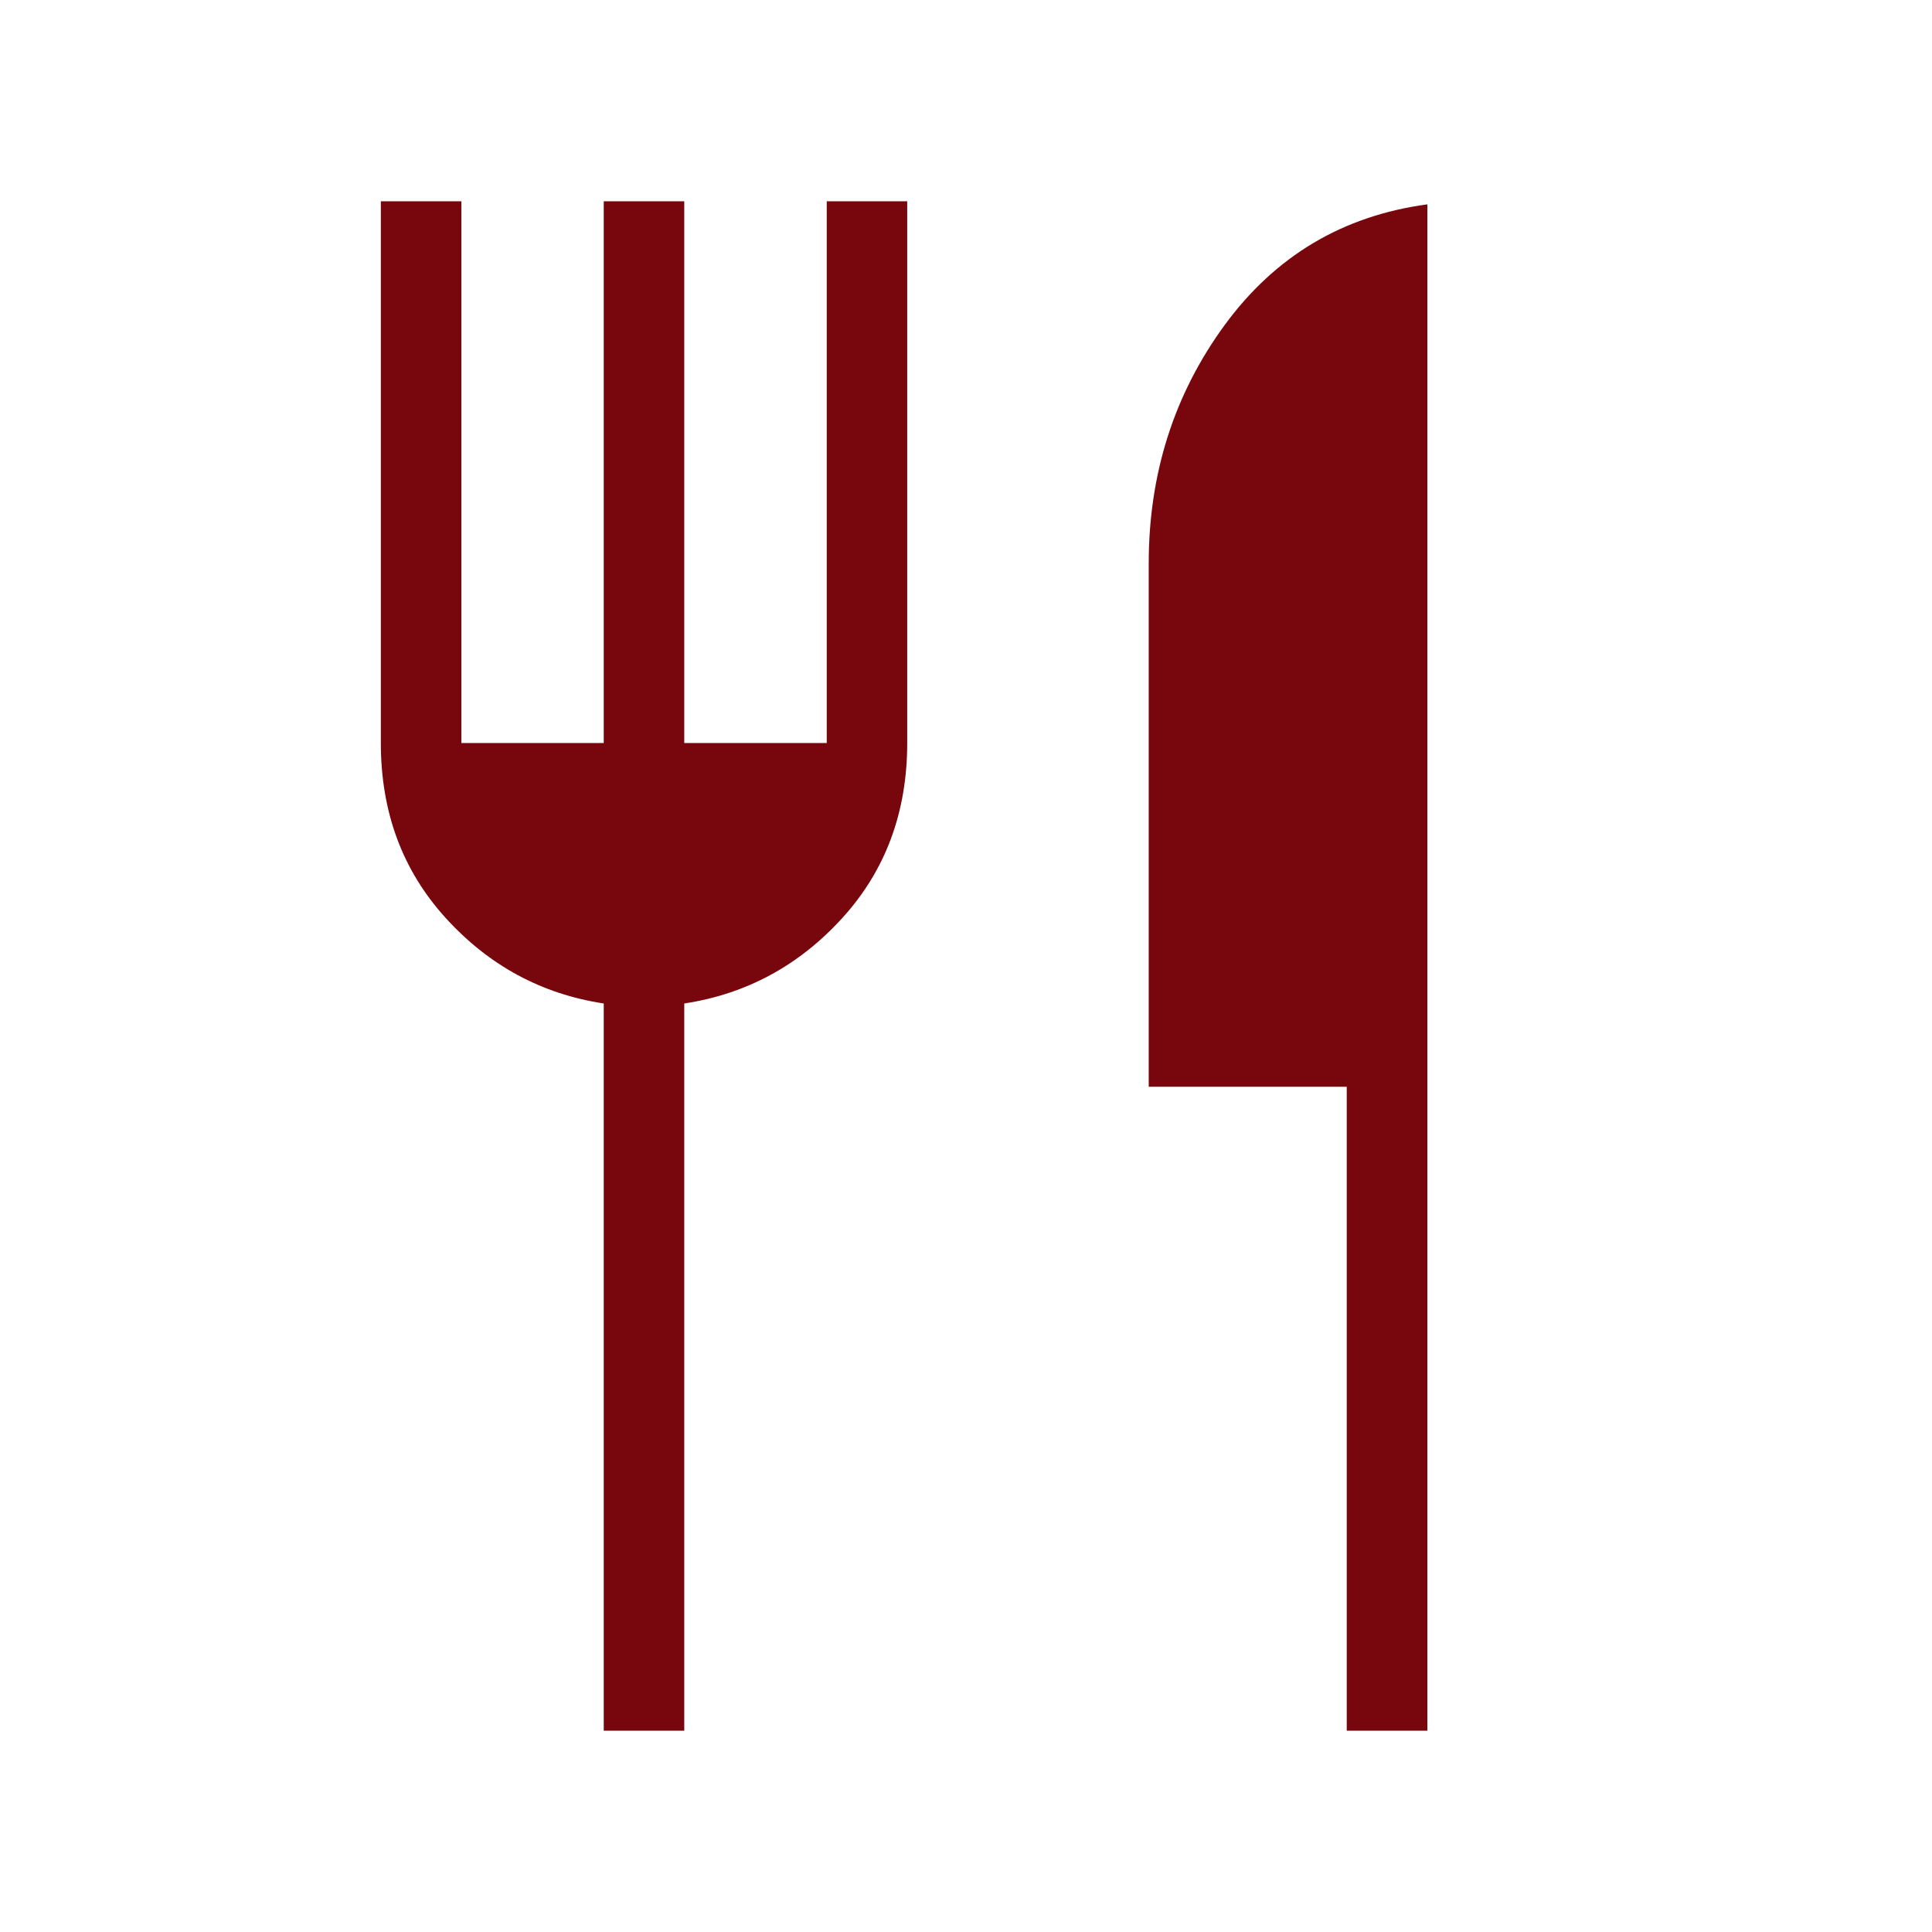 <?xml version="1.0" encoding="UTF-8"?> <svg xmlns="http://www.w3.org/2000/svg" width="40" height="40" viewBox="0 0 40 40" fill="none"><path d="M12.5 35.833V20.776C11.211 20.58 10.12 19.989 9.225 19.003C8.332 18.019 7.885 16.813 7.885 15.385V4.167H9.552V15.383H12.5V4.167H14.167V15.383H17.117V4.167H18.783V15.383C18.783 16.812 18.336 18.019 17.442 19.003C16.546 19.989 15.454 20.58 14.167 20.776V35.833H12.5ZM27.883 35.833V22.5H23.783V11.666C23.783 9.81 24.307 8.165 25.353 6.733C26.402 5.3 27.802 4.466 29.552 4.231V35.833H27.883Z" fill="#78060D"></path></svg> 